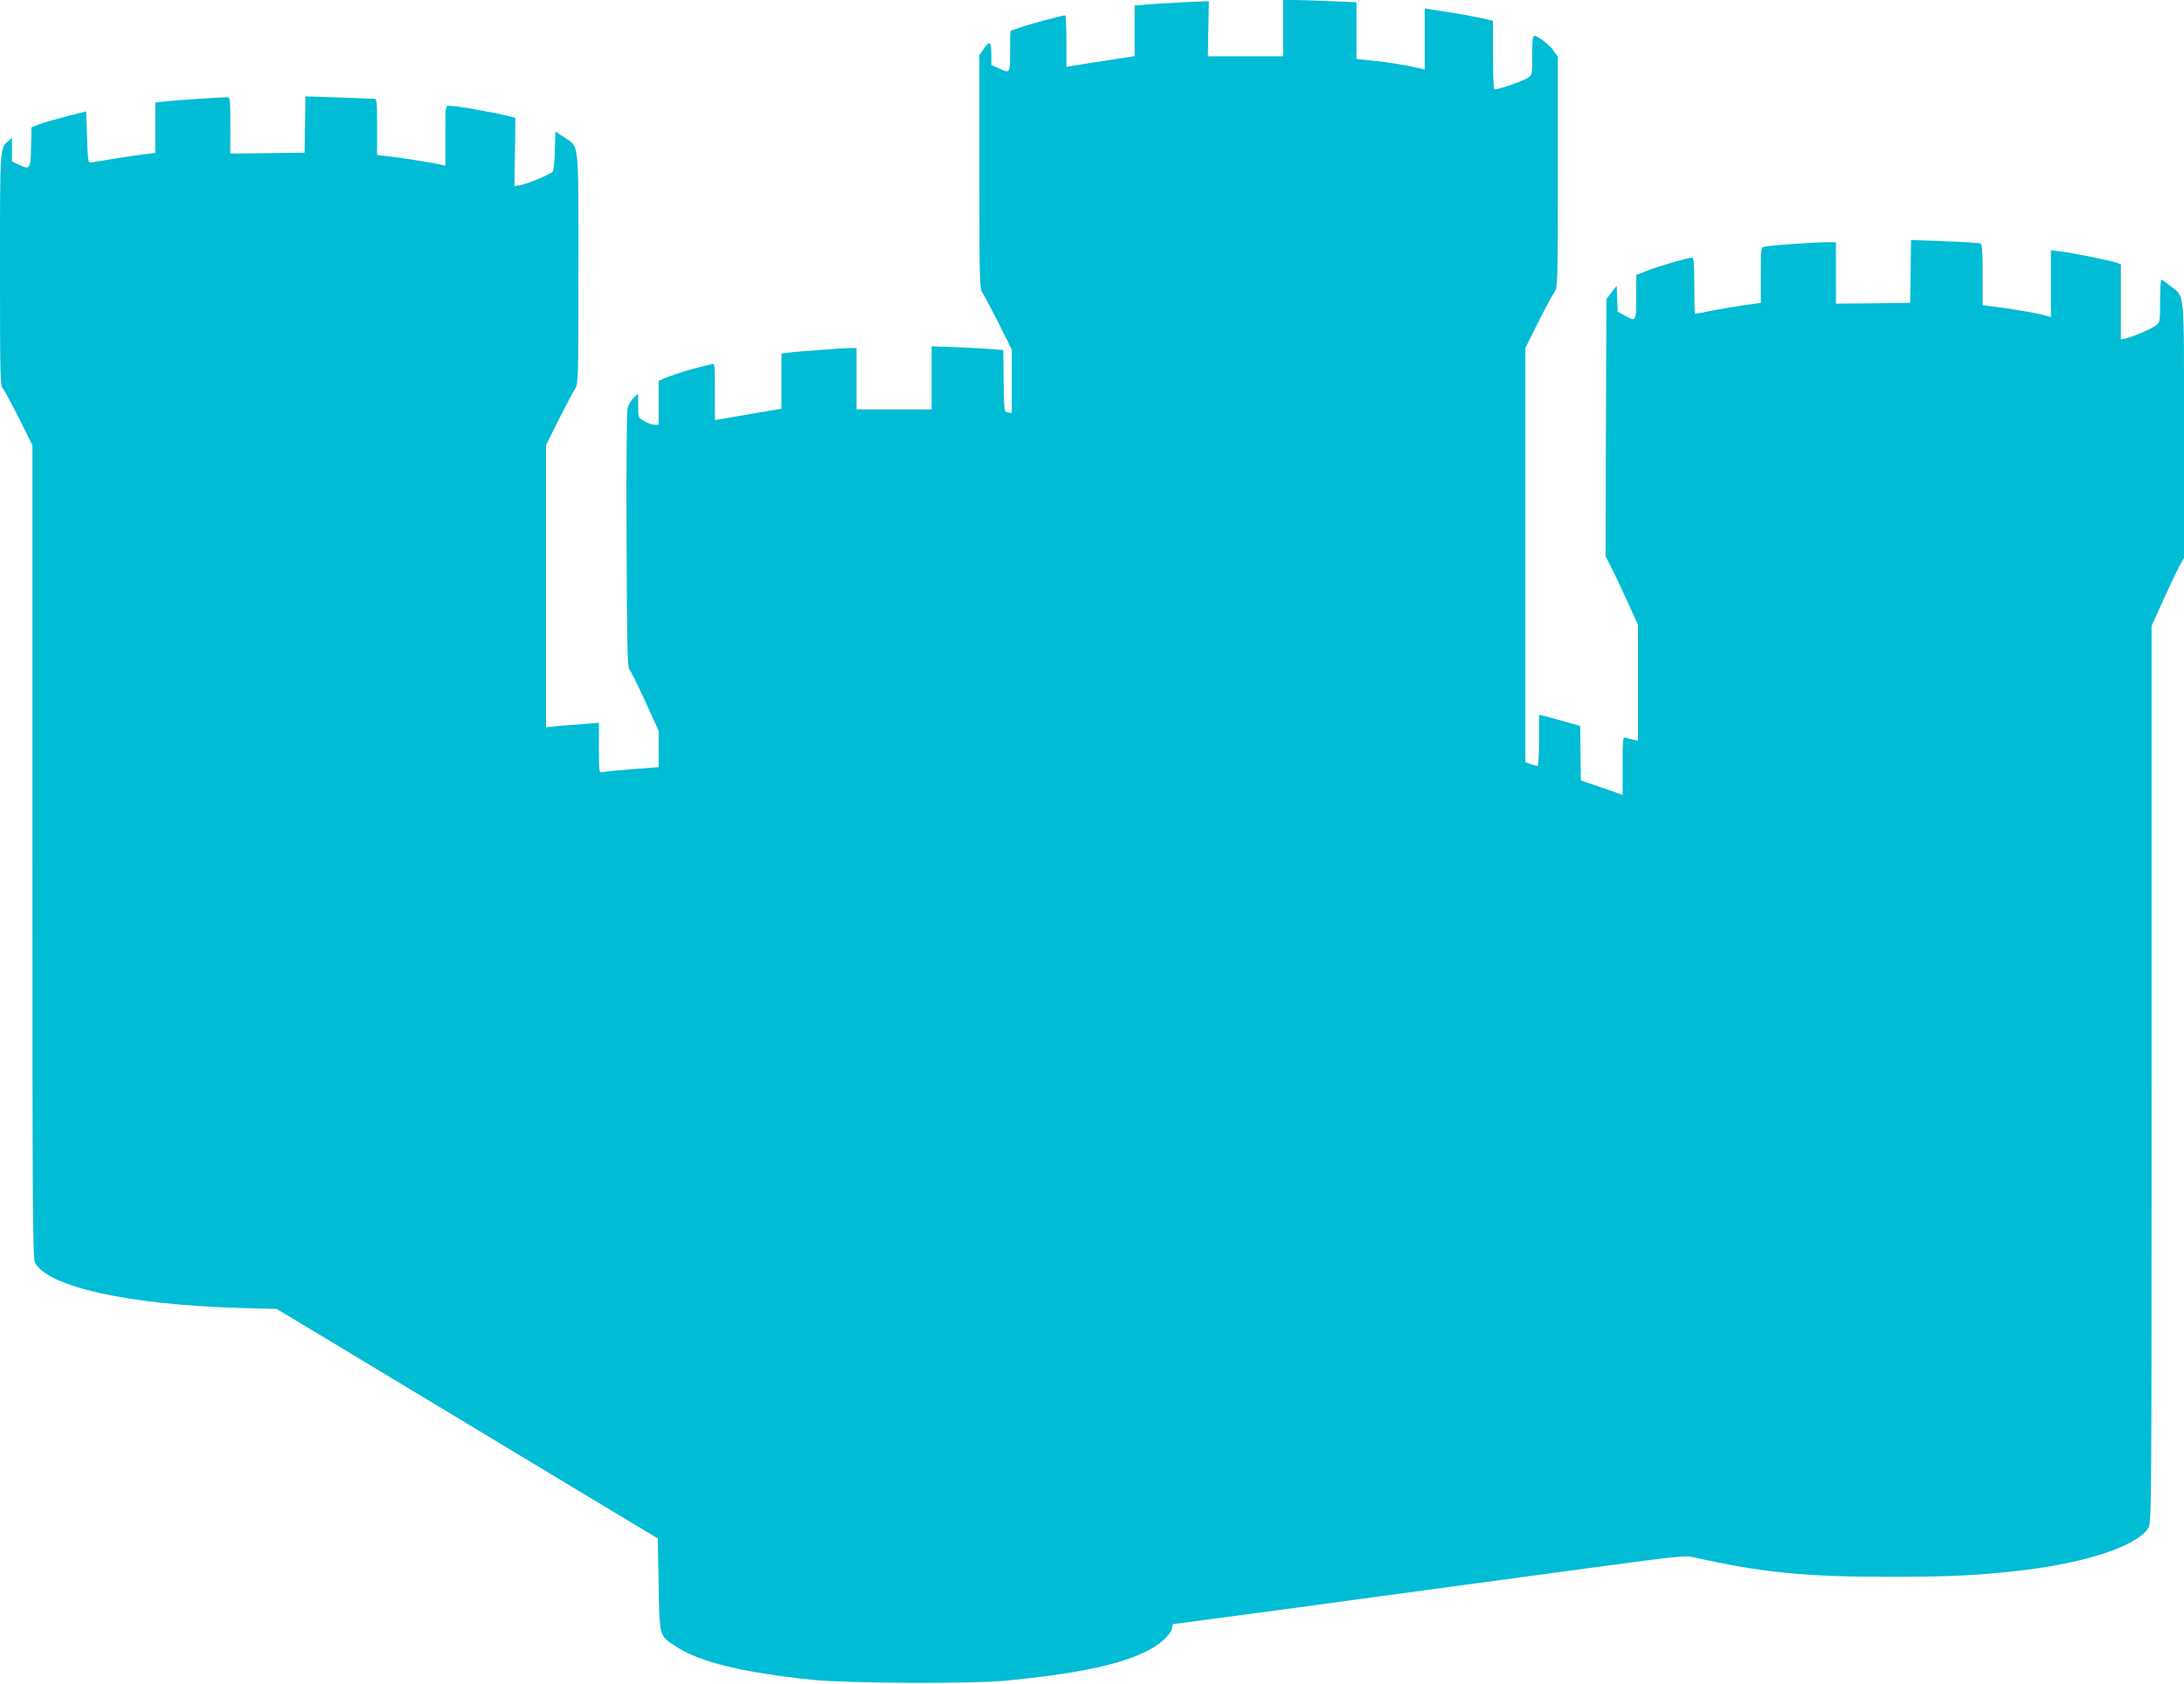 <?xml version="1.0" standalone="no"?>
<!DOCTYPE svg PUBLIC "-//W3C//DTD SVG 20010904//EN"
 "http://www.w3.org/TR/2001/REC-SVG-20010904/DTD/svg10.dtd">
<svg version="1.0" xmlns="http://www.w3.org/2000/svg"
 width="1280pt" height="987pt" viewBox="0 0 1280 987"
 preserveAspectRatio="xMidYMid meet">
<g transform="translate(0,987) scale(0.1,-0.1)"
fill="#00bcd4" stroke="none">
<path d="M7520 9705 l0 -165 -220 0 -221 0 3 161 3 162 -145 -6 c-80 -4 -178
-10 -217 -13 l-73 -7 0 -148 0 -148 -32 -5 c-94 -14 -317 -49 -340 -53 l-28
-5 0 151 c0 83 -3 151 -7 151 -17 0 -207 -51 -260 -70 -32 -11 -59 -20 -60
-20 -2 0 -3 -54 -3 -120 0 -133 1 -132 -67 -100 l-43 19 0 66 c0 75 -10 80
-47 25 l-23 -33 0 -684 c0 -654 1 -686 19 -711 10 -15 53 -96 95 -179 l76
-153 0 -186 0 -185 -22 3 c-23 3 -23 5 -26 185 l-2 181 -73 6 c-39 3 -134 8
-209 11 l-138 5 0 -185 0 -185 -220 0 -220 0 0 180 0 180 -27 0 c-47 0 -315
-20 -365 -26 l-48 -7 0 -161 0 -162 -167 -28 c-93 -16 -180 -31 -195 -34 l-28
-4 0 167 c0 154 -1 166 -17 161 -10 -3 -31 -8 -48 -12 -61 -13 -171 -47 -217
-66 l-48 -20 0 -129 0 -129 -24 0 c-14 0 -41 9 -60 21 -36 21 -36 21 -36 92
l0 70 -25 -23 c-14 -13 -30 -40 -36 -59 -6 -24 -9 -288 -7 -777 3 -621 5 -744
17 -758 8 -9 50 -94 93 -188 l78 -172 0 -106 0 -107 -157 -12 c-87 -7 -166
-15 -175 -17 -17 -5 -18 6 -18 142 l0 147 -88 -7 c-48 -3 -117 -9 -154 -12
l-68 -7 0 827 0 826 76 153 c42 83 85 164 95 179 18 25 19 57 19 703 0 764 6
710 -83 770 l-52 35 -3 -112 c-1 -61 -7 -117 -13 -124 -13 -16 -143 -70 -189
-79 l-35 -6 3 200 3 200 -38 10 c-101 25 -308 61 -353 61 -19 0 -20 -6 -20
-176 l0 -176 -22 6 c-32 9 -251 44 -320 51 l-58 6 0 165 c0 163 0 164 -22 165
-13 1 -107 4 -210 8 l-188 6 -2 -165 -3 -165 -218 -3 -217 -2 0 165 c0 151 -1
165 -18 165 -39 0 -340 -20 -379 -26 l-43 -5 0 -148 0 -148 -62 -7 c-35 -4
-117 -16 -183 -27 -66 -11 -127 -21 -135 -22 -13 -2 -16 22 -20 149 l-5 151
-111 -28 c-61 -16 -133 -36 -160 -46 l-49 -19 -3 -117 c-3 -131 -5 -134 -77
-100 l-35 17 0 69 0 70 -21 -19 c-50 -45 -49 -26 -49 -752 0 -649 1 -680 19
-703 10 -13 53 -93 95 -176 l76 -153 0 -2380 c0 -2122 2 -2384 15 -2411 74
-142 545 -247 1199 -266 l218 -6 502 -302 c275 -166 778 -469 1116 -673 l615
-370 5 -270 c6 -310 2 -298 101 -363 137 -92 395 -154 804 -196 213 -21 927
-24 1130 -5 430 42 682 96 845 183 67 35 130 98 130 129 0 11 3 20 6 20 4 0
275 36 603 80 801 109 1373 186 1930 261 414 56 469 61 515 51 398 -90 654
-116 1171 -115 334 0 518 9 765 39 374 45 667 144 730 246 20 33 20 53 20
2661 l0 2628 71 157 c39 86 82 176 95 199 l24 42 0 748 c0 844 6 779 -80 847
-25 20 -48 36 -52 36 -5 0 -8 -56 -8 -124 0 -121 -1 -125 -25 -144 -26 -20
-128 -64 -177 -76 l-28 -6 0 220 0 220 -24 10 c-33 12 -260 58 -328 66 l-58 7
0 -196 0 -195 -51 13 c-48 13 -193 37 -301 50 l-48 6 0 179 c0 141 -3 179 -14
183 -7 3 -102 9 -209 13 l-197 7 -2 -184 -3 -184 -217 -3 -218 -2 0 180 0 180
-57 0 c-67 0 -328 -18 -360 -26 -23 -4 -23 -6 -23 -167 l0 -163 -91 -12 c-49
-7 -135 -21 -190 -32 -55 -11 -102 -20 -105 -20 -2 0 -4 74 -4 165 0 125 -3
165 -12 165 -24 0 -203 -52 -265 -77 l-63 -25 0 -129 c0 -145 -1 -147 -71
-107 l-38 21 -3 76 -3 76 -30 -39 -30 -39 -3 -754 -2 -753 24 -47 c14 -27 57
-117 96 -202 l70 -154 0 -340 0 -339 -27 6 c-16 4 -36 9 -45 12 -17 5 -18 -7
-18 -165 l0 -170 -122 42 -123 42 -2 160 -2 160 -93 26 c-51 14 -105 29 -120
33 l-28 6 0 -150 c0 -82 -4 -150 -9 -150 -4 0 -22 5 -40 11 l-31 11 0 1214 0
1214 76 153 c42 83 85 163 95 176 18 23 19 54 19 701 l0 677 -23 34 c-23 34
-92 88 -114 89 -10 0 -13 -29 -13 -115 0 -113 0 -115 -27 -132 -32 -21 -185
-73 -195 -66 -5 2 -8 94 -8 203 l0 198 -68 16 c-37 8 -113 22 -167 31 -55 8
-115 17 -132 20 l-33 6 0 -179 0 -179 -82 18 c-46 10 -136 24 -200 31 l-118
12 0 167 0 166 -152 6 c-83 4 -180 7 -215 7 l-63 0 0 -165z"/>
</g>
</svg>
